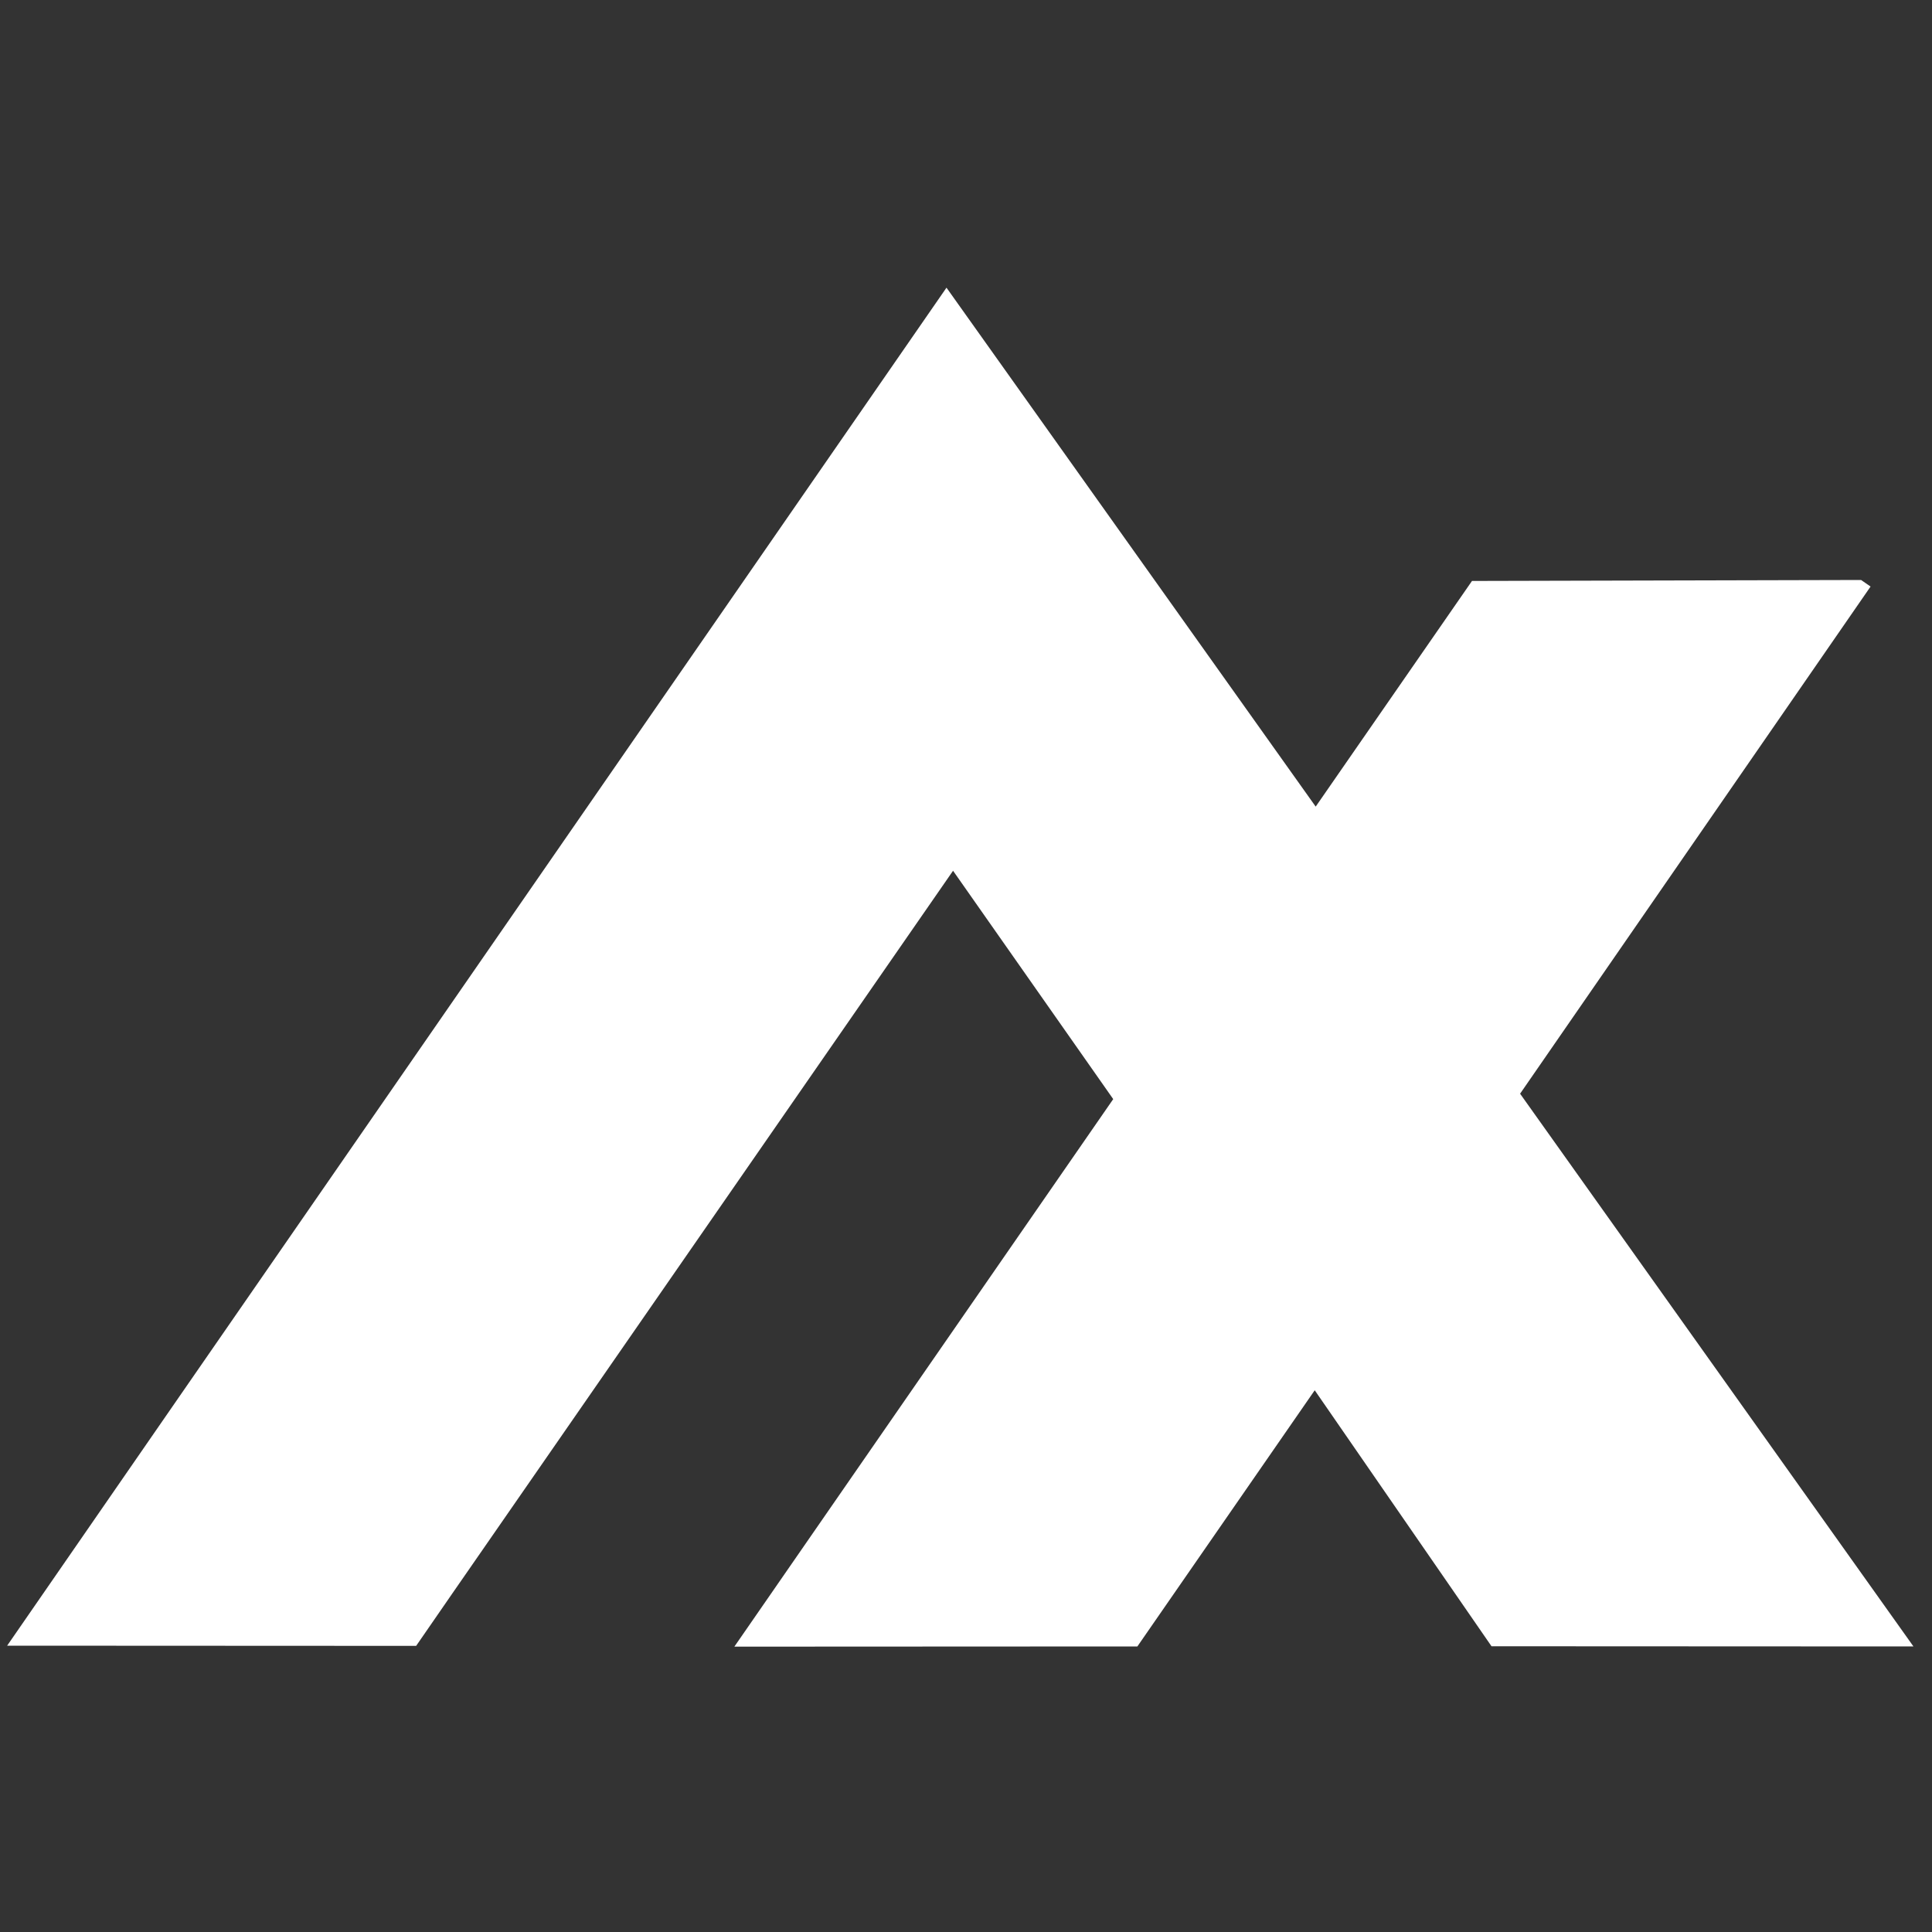<?xml version="1.0" encoding="UTF-8"?>
<!-- Generator: Adobe Illustrator 28.0.0, SVG Export Plug-In . SVG Version: 6.00 Build 0)  -->
<svg xmlns="http://www.w3.org/2000/svg" xmlns:xlink="http://www.w3.org/1999/xlink" version="1.1" id="Layer_1" x="0px" y="0px" viewBox="0 0 100 100" style="enable-background:new 0 0 100 100;" xml:space="preserve">
<rect x="0" y="0" width="100" height="100" fill="#333333" stroke="none"/>
<style type="text/css">
	.st0{fill:#FFFFFF;}
</style>
<polygon class="st0" points="78.68,56.61 96.82,30.36 96.33,30.02 76.19,30.07 68.1,41.75 48.99,14.89 9.1,72.55 0.37,85.18   21.54,85.19 23.39,82.51 49.33,45.07 57.62,56.89 38.01,85.23 58.87,85.22 68.05,71.96 77.2,85.21 99.04,85.22 "></polygon>
</svg>
